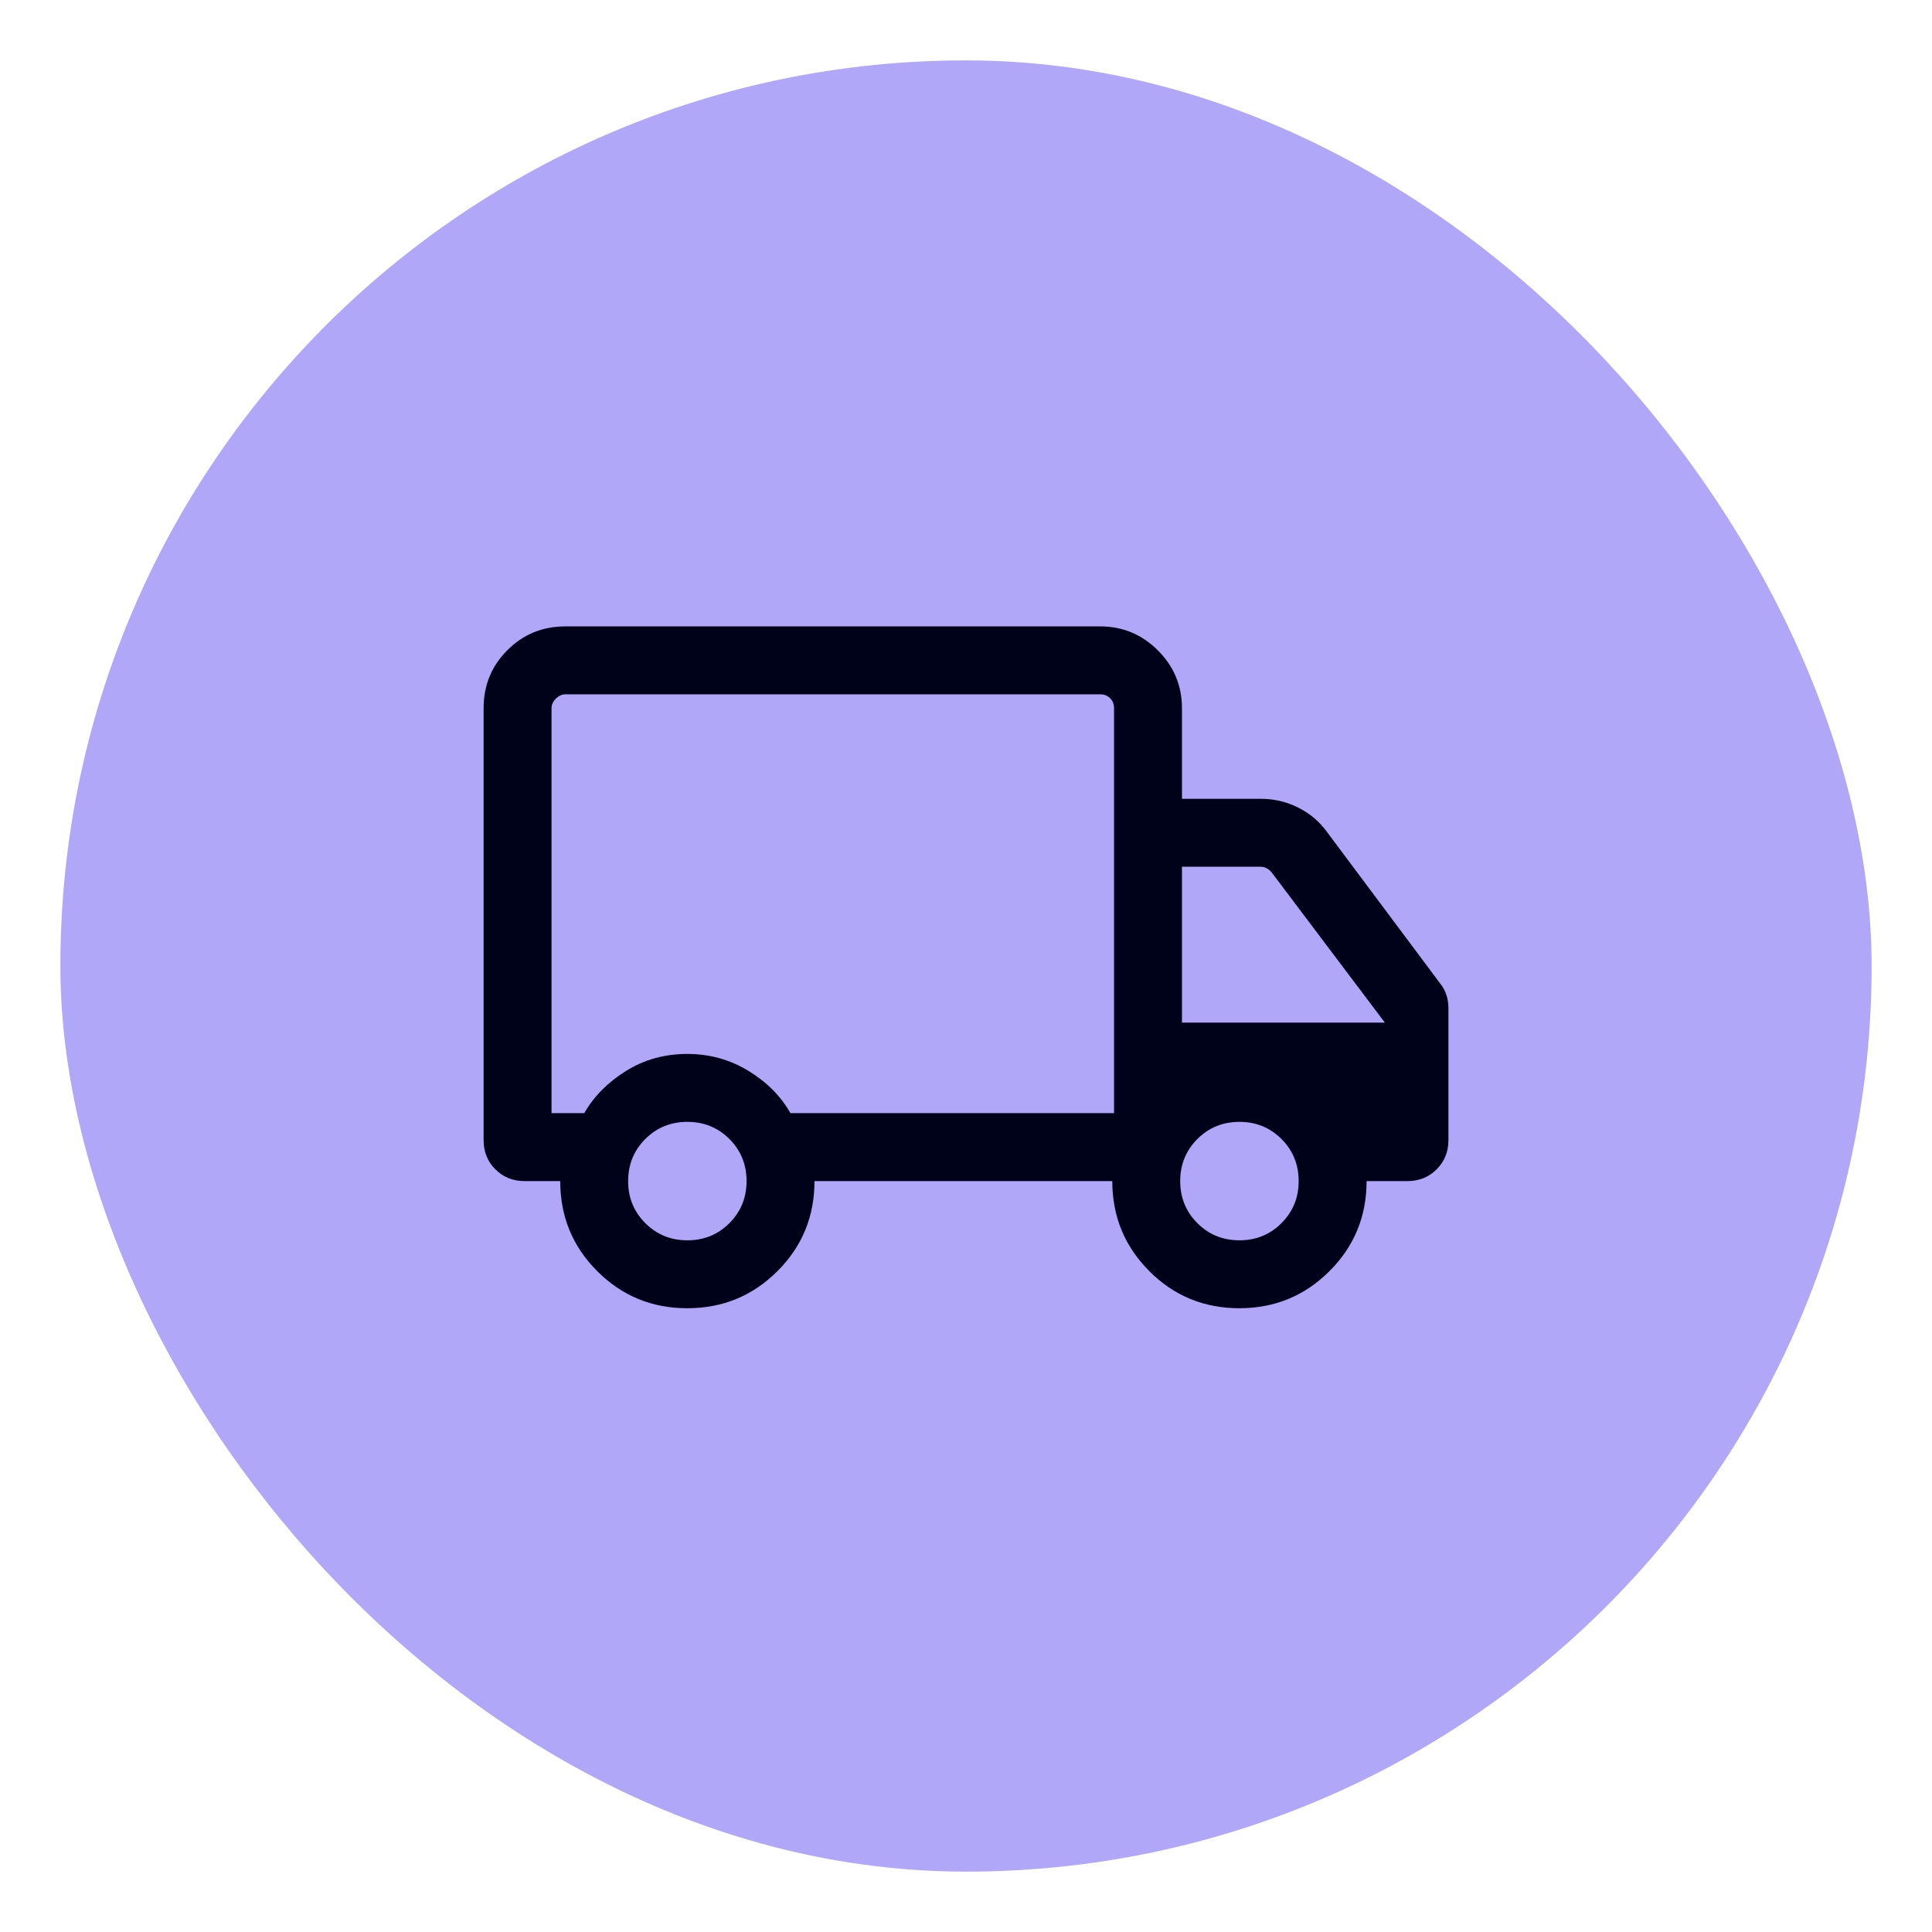 <svg width="64" height="64" viewBox="0 0 64 64" fill="none" xmlns="http://www.w3.org/2000/svg">
<g filter="url(#filter0_d_2112_4733)">
<rect x="2" y="1" width="60" height="60" rx="30" fill="#B1A7F8"/>
<mask id="mask0_2112_4733" style="mask-type:alpha" maskUnits="userSpaceOnUse" x="14" y="13" width="36" height="36">
<rect x="14" y="13" width="36" height="36" fill="#D9D9D9"/>
</mask>
<g mask="url(#mask0_2112_4733)">
<path d="M22.766 42.337C21.595 42.337 20.601 41.927 19.784 41.108C18.966 40.289 18.558 39.295 18.558 38.125H17.375C16.991 38.125 16.669 37.995 16.409 37.735C16.149 37.475 16.02 37.153 16.02 36.769V22.462C16.02 21.704 16.282 21.062 16.807 20.538C17.332 20.012 17.973 19.75 18.731 19.75H36.442C37.188 19.75 37.827 20.015 38.358 20.547C38.889 21.078 39.154 21.716 39.154 22.462V25.462H41.779C42.208 25.462 42.615 25.558 42.999 25.75C43.383 25.942 43.7 26.207 43.948 26.546L47.71 31.583C47.8 31.696 47.868 31.82 47.913 31.956C47.958 32.091 47.981 32.238 47.981 32.396V36.769C47.981 37.153 47.851 37.475 47.591 37.735C47.331 37.995 47.009 38.125 46.625 38.125H45.27C45.27 39.295 44.86 40.289 44.04 41.108C43.22 41.927 42.225 42.337 41.054 42.337C39.884 42.337 38.89 41.927 38.072 41.108C37.255 40.289 36.846 39.295 36.846 38.125H26.981C26.981 39.298 26.571 40.293 25.752 41.11C24.932 41.928 23.937 42.337 22.766 42.337ZM22.77 40.087C23.32 40.087 23.784 39.897 24.163 39.518C24.541 39.139 24.731 38.675 24.731 38.125C24.731 37.575 24.541 37.111 24.163 36.731C23.784 36.353 23.32 36.163 22.77 36.163C22.22 36.163 21.755 36.353 21.376 36.731C20.997 37.111 20.808 37.575 20.808 38.125C20.808 38.675 20.997 39.139 21.376 39.518C21.755 39.897 22.22 40.087 22.77 40.087ZM18.27 35.875H19.354C19.673 35.319 20.134 34.853 20.737 34.477C21.34 34.101 22.017 33.913 22.77 33.913C23.502 33.913 24.174 34.099 24.787 34.47C25.399 34.842 25.865 35.31 26.185 35.875H36.904V22.462C36.904 22.327 36.861 22.216 36.774 22.13C36.688 22.043 36.577 22 36.442 22H18.731C18.616 22 18.51 22.048 18.413 22.144C18.317 22.24 18.27 22.346 18.27 22.462V35.875ZM41.058 40.087C41.608 40.087 42.072 39.897 42.451 39.518C42.83 39.139 43.02 38.675 43.02 38.125C43.02 37.575 42.83 37.111 42.451 36.731C42.072 36.353 41.608 36.163 41.058 36.163C40.508 36.163 40.043 36.353 39.664 36.731C39.286 37.111 39.096 37.575 39.096 38.125C39.096 38.675 39.286 39.139 39.664 39.518C40.043 39.897 40.508 40.087 41.058 40.087ZM39.154 32.875H45.875L42.125 27.899C42.077 27.841 42.022 27.796 41.959 27.762C41.897 27.728 41.827 27.712 41.75 27.712H39.154V32.875Z" fill="#00021A"/>
</g>
</g>
<defs>
<filter id="filter0_d_2112_4733" x="0" y="0" width="64" height="64" filterUnits="userSpaceOnUse" color-interpolation-filters="sRGB">
<feFlood flood-opacity="0" result="BackgroundImageFix"/>
<feColorMatrix in="SourceAlpha" type="matrix" values="0 0 0 0 0 0 0 0 0 0 0 0 0 0 0 0 0 0 127 0" result="hardAlpha"/>
<feOffset dy="1"/>
<feGaussianBlur stdDeviation="1"/>
<feColorMatrix type="matrix" values="0 0 0 0 0.063 0 0 0 0 0.094 0 0 0 0 0.157 0 0 0 0.05 0"/>
<feBlend mode="normal" in2="BackgroundImageFix" result="effect1_dropShadow_2112_4733"/>
<feBlend mode="normal" in="SourceGraphic" in2="effect1_dropShadow_2112_4733" result="shape"/>
</filter>
</defs>
</svg>
